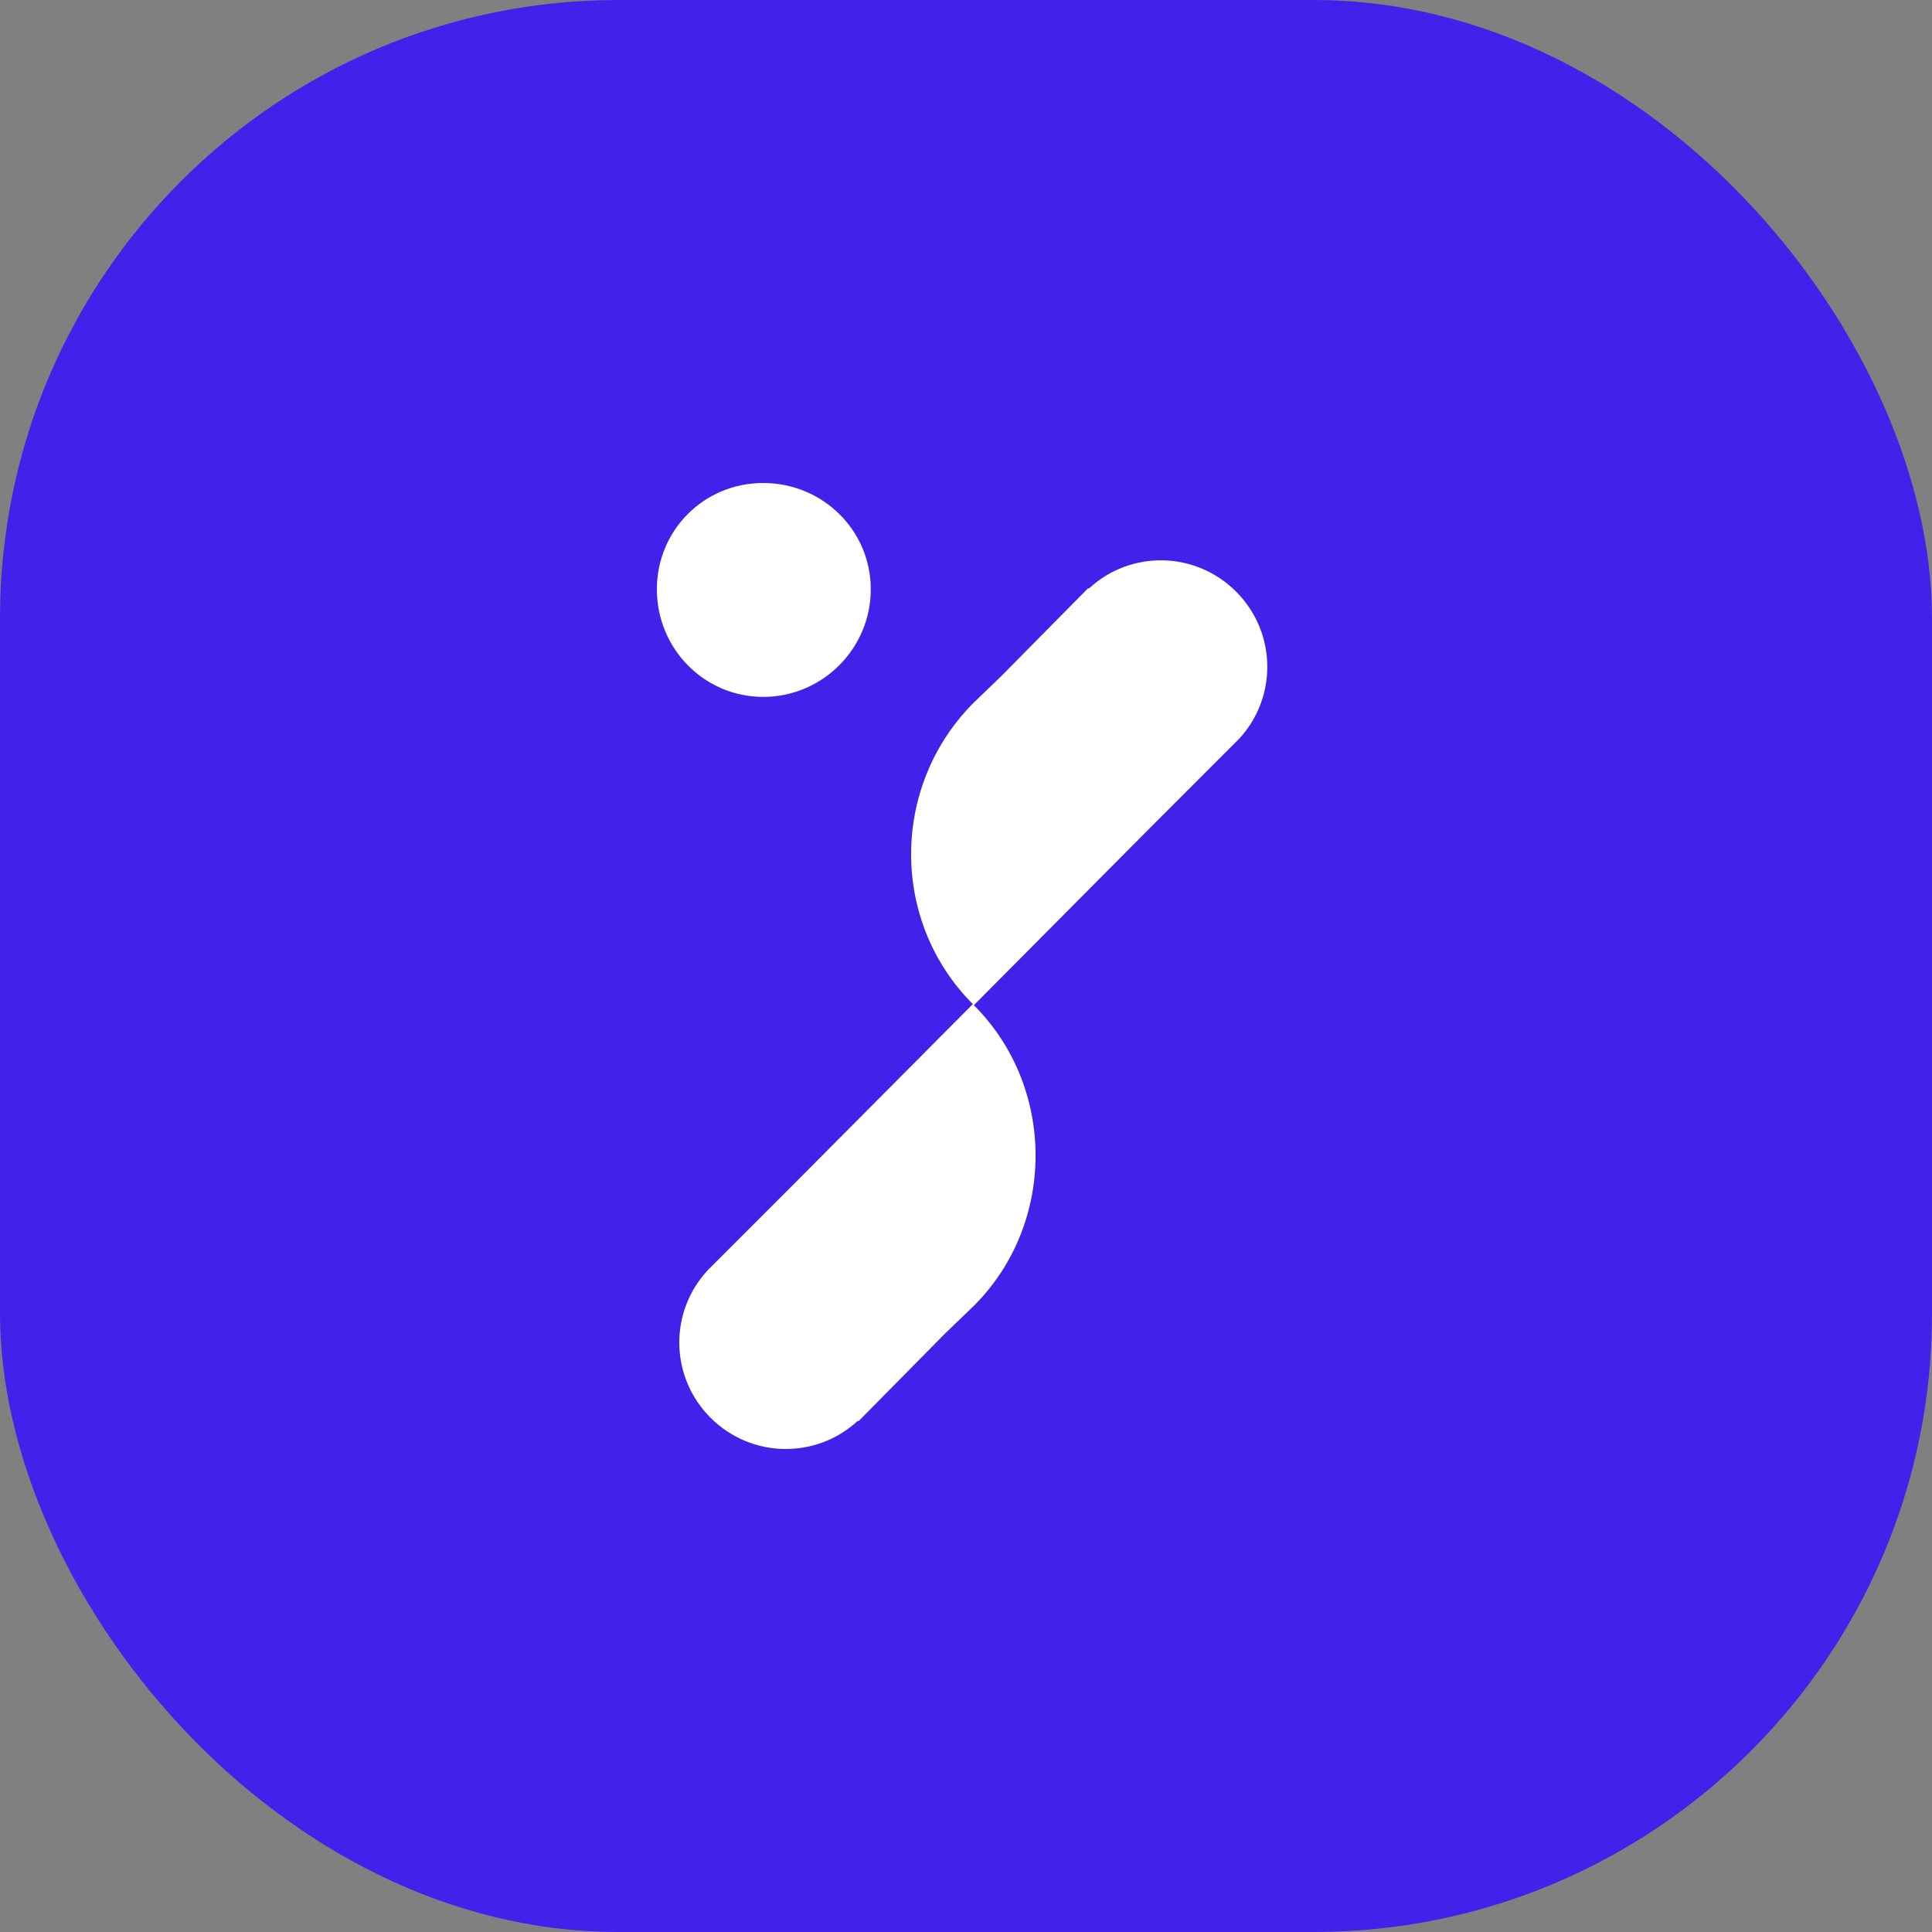 <svg width="100" height="100" viewBox="0 0 100 100" fill="none" xmlns="http://www.w3.org/2000/svg">
<rect x="0" y="0" width="100" height="100" fill="#808080" stroke="none"/>
<rect width="100" height="100" rx="32" fill="#4321EA"/>
<path d="M36.609 65.773C34.624 67.931 34.677 71.282 36.778 73.383C38.879 75.483 42.229 75.536 44.388 73.551H44.446L44.614 73.383L48.931 69.008L50.407 67.59C54.666 63.331 54.666 56.288 50.407 52.028L59.603 42.774L64.146 38.231C66.131 36.073 66.079 32.722 63.978 30.621C61.877 28.52 58.526 28.463 56.373 30.453H56.315L56.147 30.621L51.83 34.991L50.354 36.414C46.094 40.731 46.094 47.712 50.354 51.971L41.152 61.225L36.609 65.768V65.773Z" fill="white"/>
<path d="M39.504 25C36.437 25 34 27.442 34 30.504C34 33.567 36.442 36.071 39.504 36.071C42.567 36.071 45.071 33.572 45.071 30.504C45.071 27.437 42.572 25 39.504 25Z" fill="white"/>
</svg>
